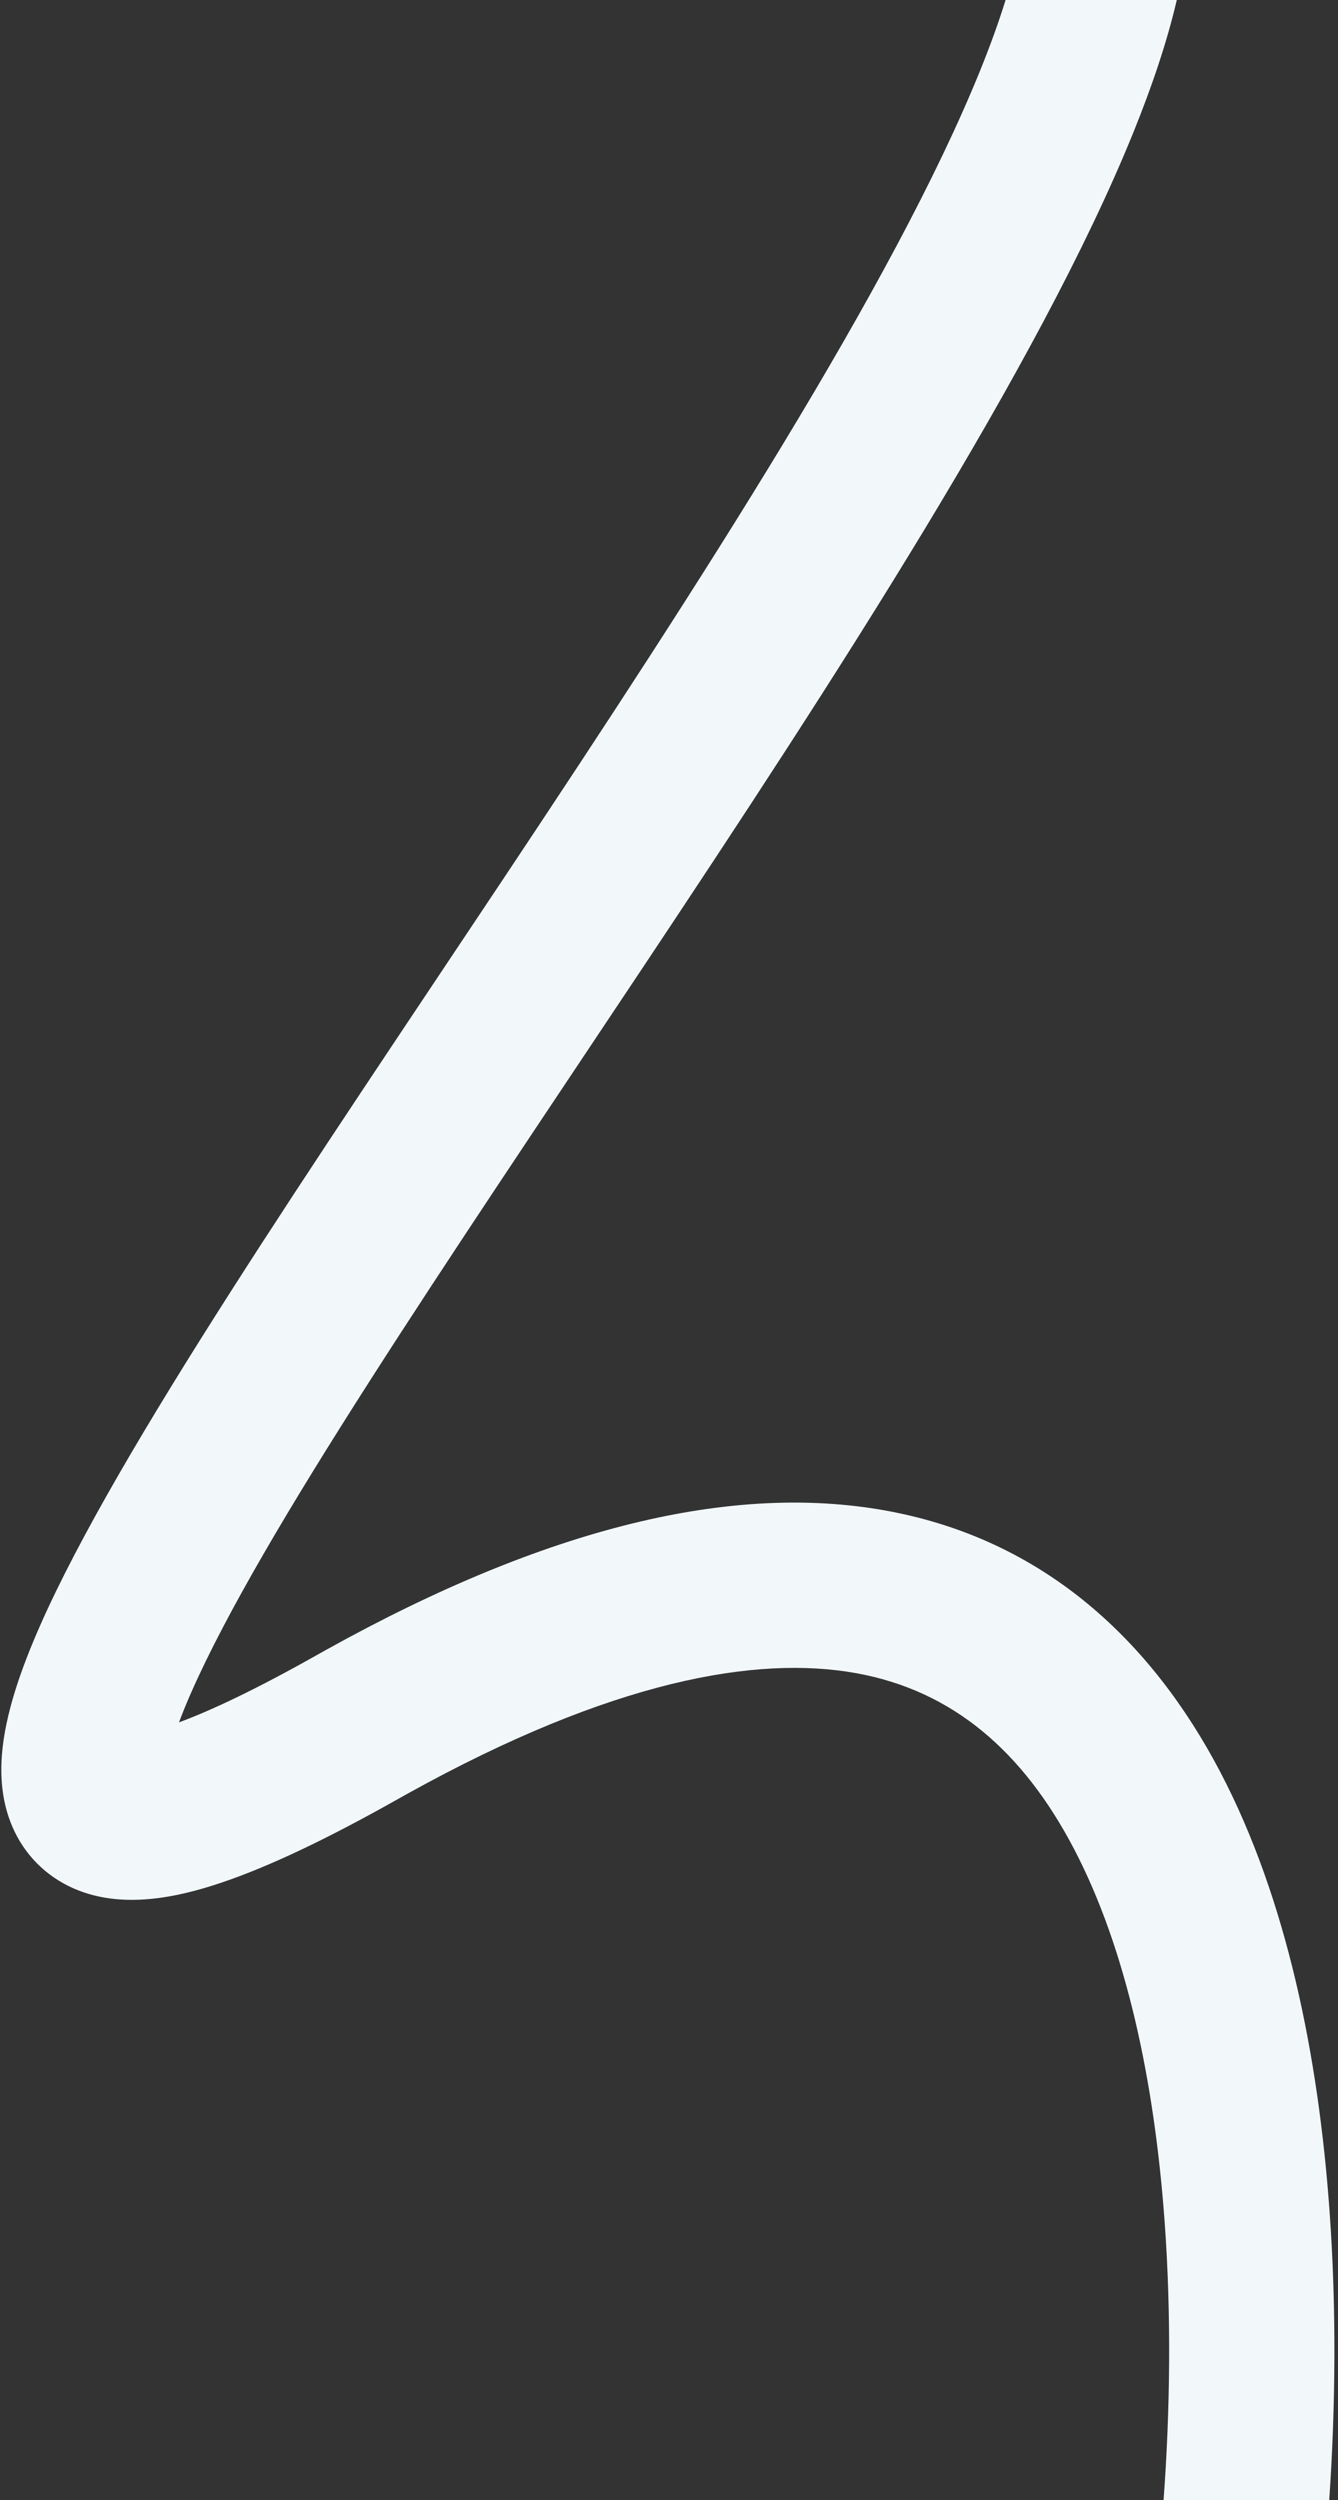 <svg width="251" height="469" viewBox="0 0 251 469" fill="none" xmlns="http://www.w3.org/2000/svg">
<rect x="0" y="0" width="251" height="469" fill="#333333" stroke="none"/>
<path d="M220.759 0C218.912 7.917 216.068 16.313 212.568 24.947C194.931 68.462 156.689 127.254 120.529 181.588C83.513 237.208 49.011 287.722 35.914 317.386C34.971 319.522 34.201 321.421 33.577 323.095C39.79 320.798 48.254 316.775 59.388 310.498L61.365 309.392C102.766 286.401 137.423 278.186 166.1 283.355C196.062 288.757 216.206 308.122 228.932 332.438C241.449 356.35 247.334 385.858 249.41 414.716C250.729 433.049 250.54 451.584 249.354 469H218.279C219.508 452.274 219.748 434.43 218.49 416.94C216.566 390.205 211.218 365.441 201.468 346.812C191.928 328.586 178.771 317.139 160.6 313.863C141.897 310.492 114.798 315.183 76.446 336.476L74.612 337.502C61.509 344.888 50.46 350.174 41.392 353.21C33.349 355.903 22.968 358.235 13.874 354.271C8.524 351.938 4.513 347.804 2.291 342.599C0.266 337.855 0.056 333.037 0.363 329.146C0.963 321.536 3.932 313.07 7.554 304.864C22.052 272.028 58.863 218.292 94.721 164.412C131.436 109.246 167.632 53.288 183.839 13.303C185.788 8.494 187.386 4.056 188.641 0H220.759Z" fill="#F2F8FA"/>
</svg>
